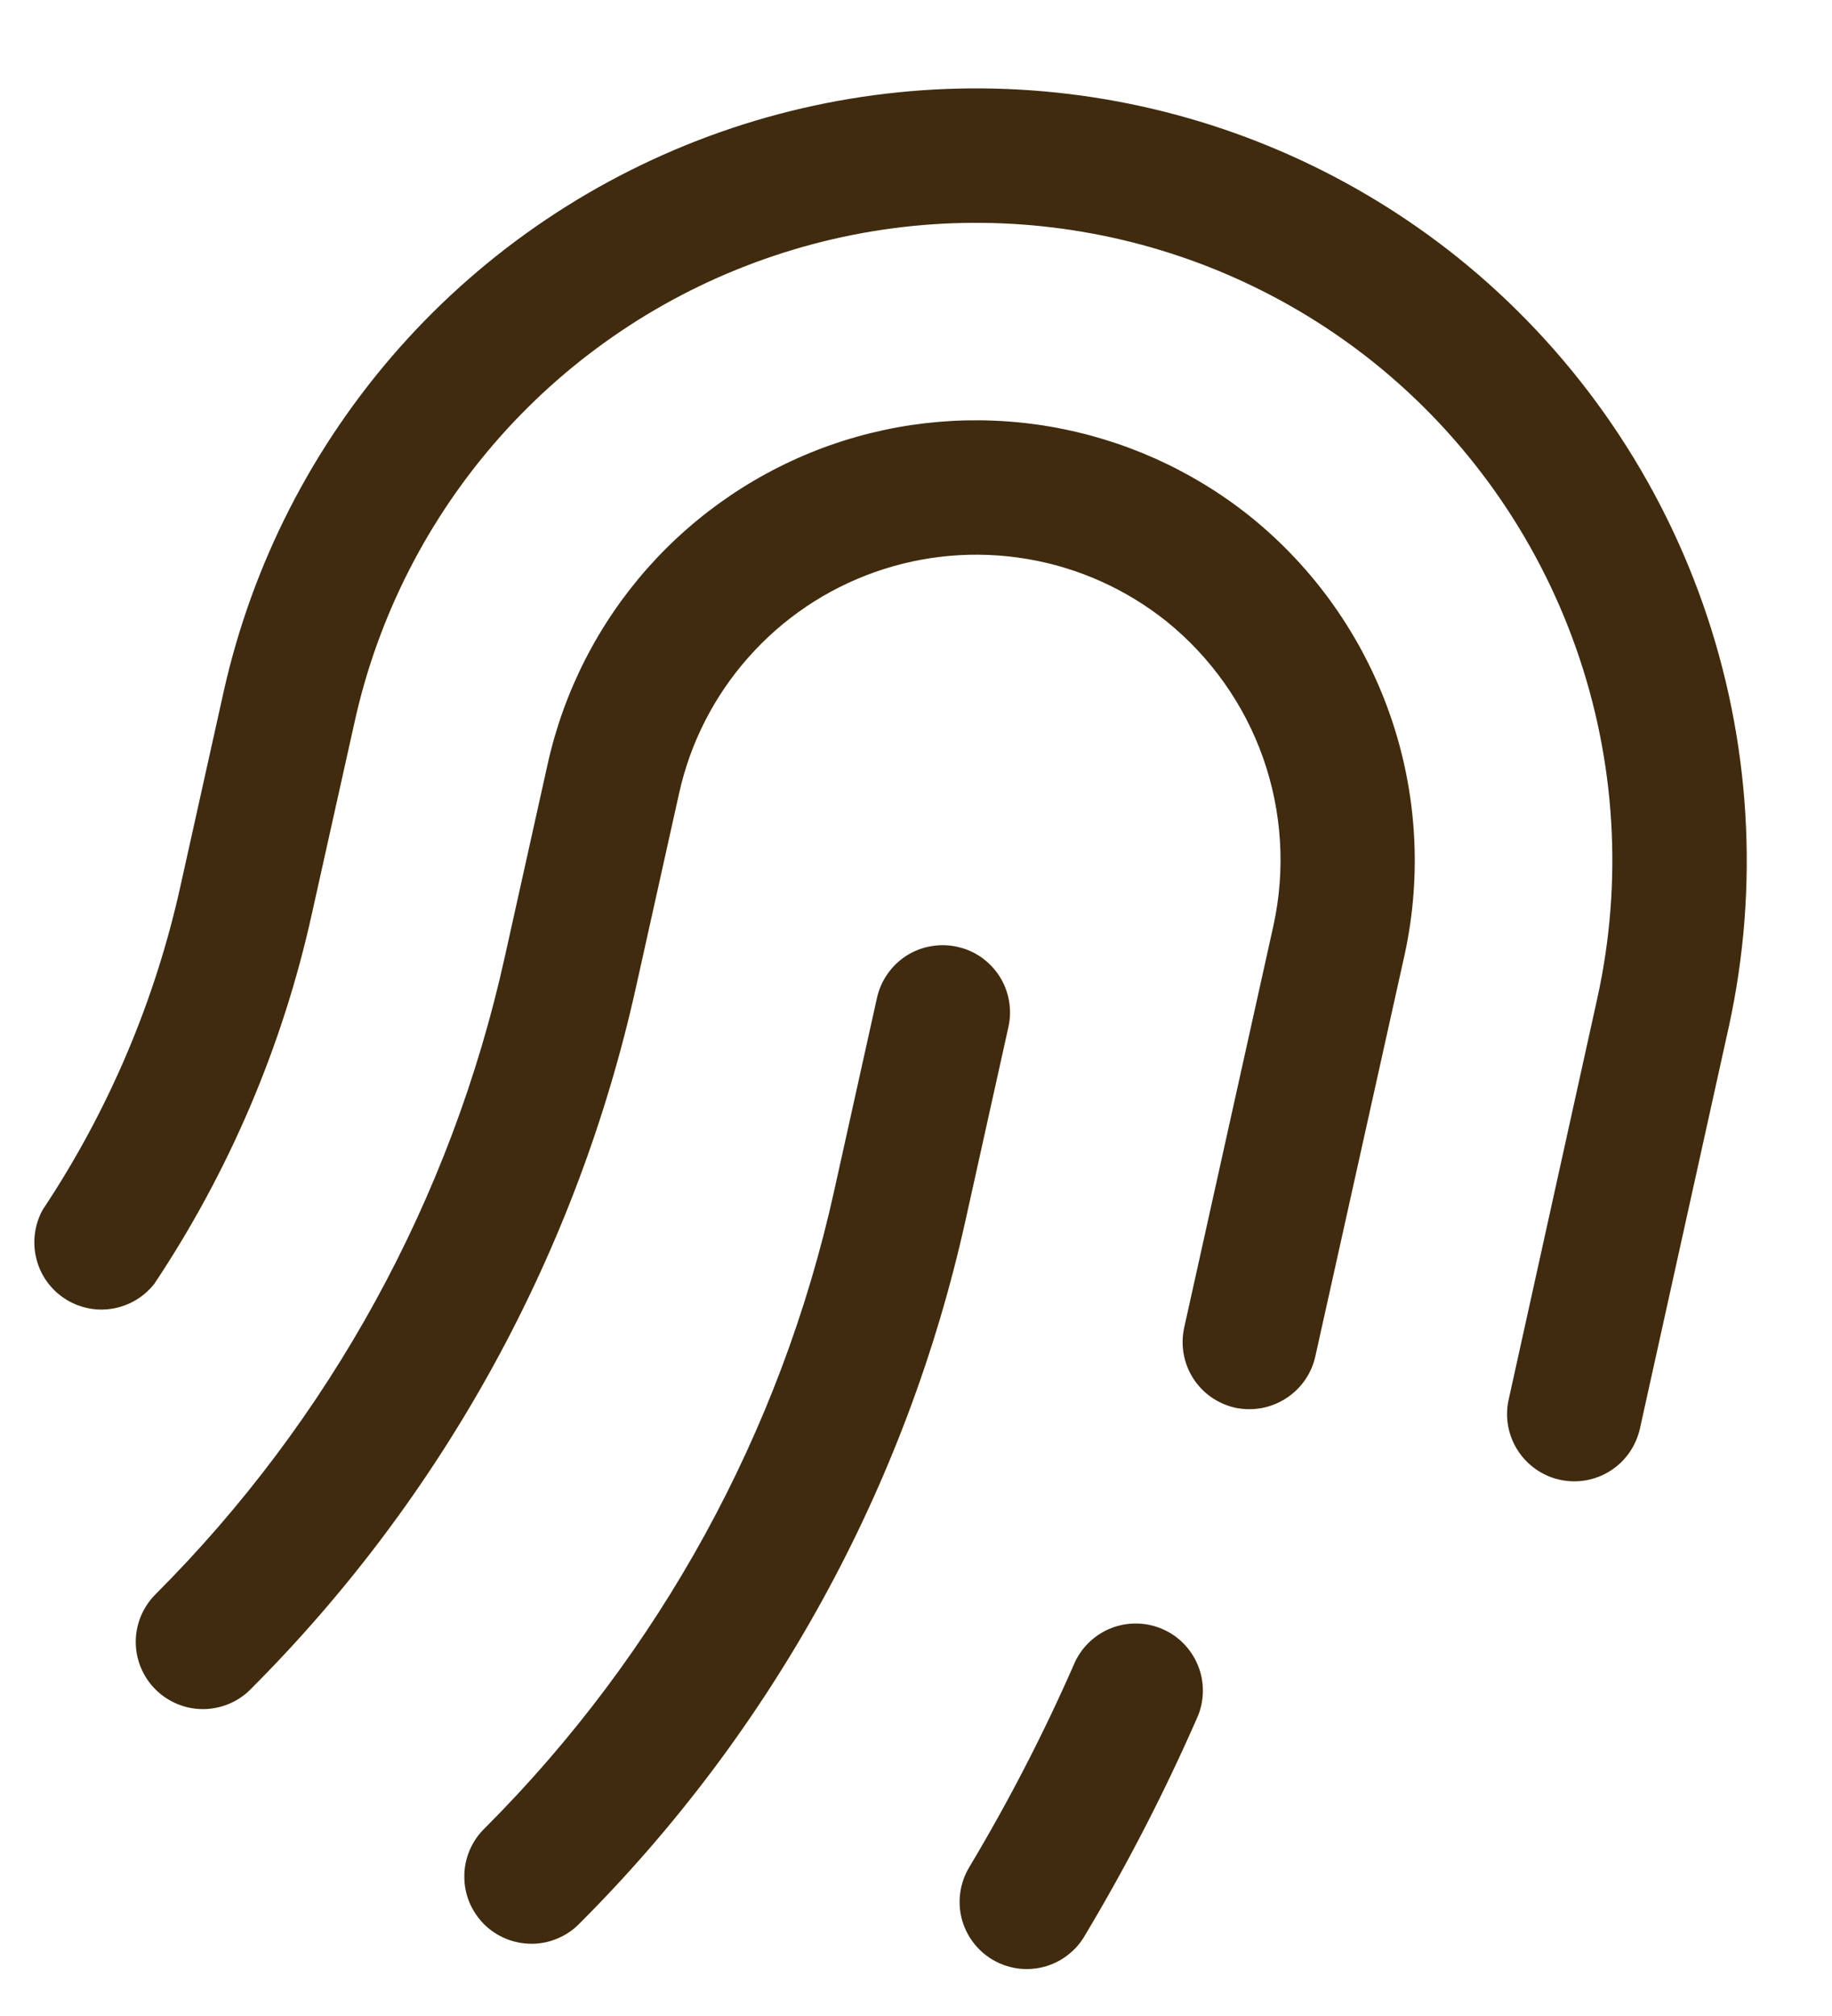 <?xml version="1.0" encoding="UTF-8"?> <svg xmlns="http://www.w3.org/2000/svg" width="20" height="22" viewBox="0 0 20 22" fill="none"><path d="M16.47 15.274C16.428 15.463 16.463 15.662 16.568 15.826C16.673 15.99 16.838 16.106 17.028 16.148C17.218 16.19 17.417 16.155 17.581 16.05C17.745 15.946 17.86 15.78 17.903 15.59L18.873 11.207C19.21 9.67 19.112 8.07 18.589 6.586C18.066 5.102 17.139 3.794 15.913 2.809C14.797 1.916 13.473 1.322 12.064 1.083C10.655 0.844 9.209 0.968 7.862 1.442C6.514 1.917 5.309 2.726 4.361 3.795C3.413 4.864 2.752 6.156 2.441 7.551L1.973 9.656C1.695 10.921 1.184 12.123 0.466 13.202C0.377 13.363 0.352 13.553 0.396 13.732C0.439 13.911 0.549 14.067 0.703 14.169C0.857 14.271 1.044 14.311 1.226 14.281C1.408 14.251 1.572 14.154 1.686 14.008C2.503 12.782 3.086 11.414 3.404 9.975L3.873 7.87C4.129 6.718 4.675 5.651 5.458 4.768C6.241 3.886 7.236 3.217 8.349 2.826C9.461 2.434 10.656 2.332 11.819 2.53C12.982 2.727 14.076 3.218 14.997 3.955C16.01 4.768 16.775 5.849 17.206 7.074C17.638 8.299 17.718 9.62 17.439 10.889L16.47 15.274Z" fill="#402B0E"></path><path d="M13.484 15.362C13.674 15.402 13.872 15.367 14.036 15.262C14.2 15.158 14.316 14.994 14.359 14.804L15.335 10.415C15.525 9.541 15.468 8.63 15.17 7.786C14.872 6.942 14.345 6.197 13.648 5.636C13.013 5.128 12.258 4.79 11.456 4.654C10.654 4.518 9.831 4.588 9.064 4.858C8.296 5.129 7.611 5.59 7.071 6.198C6.531 6.807 6.155 7.543 5.979 8.337L5.51 10.446C4.927 13.079 3.604 15.492 1.697 17.399C1.629 17.467 1.575 17.548 1.538 17.637C1.501 17.726 1.482 17.821 1.482 17.917C1.482 18.014 1.501 18.109 1.538 18.198C1.575 18.287 1.629 18.368 1.697 18.436C1.765 18.504 1.846 18.558 1.935 18.595C2.024 18.632 2.119 18.651 2.215 18.651C2.312 18.651 2.407 18.632 2.496 18.595C2.585 18.559 2.666 18.505 2.734 18.436C4.84 16.332 6.301 13.67 6.945 10.764L7.414 8.656C7.536 8.105 7.797 7.594 8.172 7.172C8.546 6.749 9.022 6.429 9.554 6.242C10.087 6.054 10.658 6.006 11.214 6.1C11.771 6.194 12.294 6.429 12.735 6.781C13.218 7.171 13.584 7.688 13.79 8.273C13.996 8.859 14.035 9.491 13.903 10.097L12.928 14.487C12.886 14.677 12.921 14.876 13.025 15.04C13.129 15.204 13.295 15.319 13.484 15.362Z" fill="#402B0E"></path><path d="M10.832 21.383C10.915 21.433 11.006 21.465 11.101 21.48C11.197 21.494 11.294 21.489 11.387 21.466C11.481 21.442 11.569 21.401 11.646 21.343C11.723 21.286 11.789 21.214 11.838 21.131C12.303 20.355 12.717 19.551 13.079 18.723C13.15 18.546 13.15 18.348 13.077 18.172C13.005 17.996 12.867 17.854 12.692 17.778C12.518 17.702 12.32 17.697 12.142 17.763C11.963 17.83 11.818 17.964 11.736 18.136C11.399 18.908 11.012 19.657 10.579 20.38C10.48 20.547 10.451 20.746 10.498 20.934C10.546 21.122 10.666 21.284 10.832 21.383Z" fill="#402B0E"></path><path d="M10.449 10.332C10.355 10.311 10.258 10.309 10.163 10.326C10.068 10.342 9.978 10.377 9.896 10.429C9.815 10.481 9.745 10.548 9.69 10.627C9.634 10.706 9.595 10.795 9.574 10.889L9.106 12.998C8.523 15.631 7.2 18.043 5.292 19.951C5.222 20.018 5.167 20.099 5.128 20.189C5.09 20.278 5.069 20.375 5.069 20.472C5.068 20.569 5.086 20.666 5.123 20.756C5.16 20.846 5.215 20.928 5.283 20.997C5.352 21.066 5.434 21.12 5.524 21.157C5.614 21.194 5.711 21.212 5.808 21.212C5.906 21.211 6.002 21.191 6.091 21.152C6.181 21.114 6.262 21.058 6.329 20.988C8.435 18.884 9.897 16.221 10.541 13.315L11.009 11.207C11.03 11.113 11.032 11.015 11.015 10.92C10.998 10.825 10.963 10.734 10.911 10.653C10.859 10.572 10.791 10.502 10.712 10.446C10.633 10.391 10.543 10.352 10.449 10.332Z" fill="#402B0E"></path></svg> 